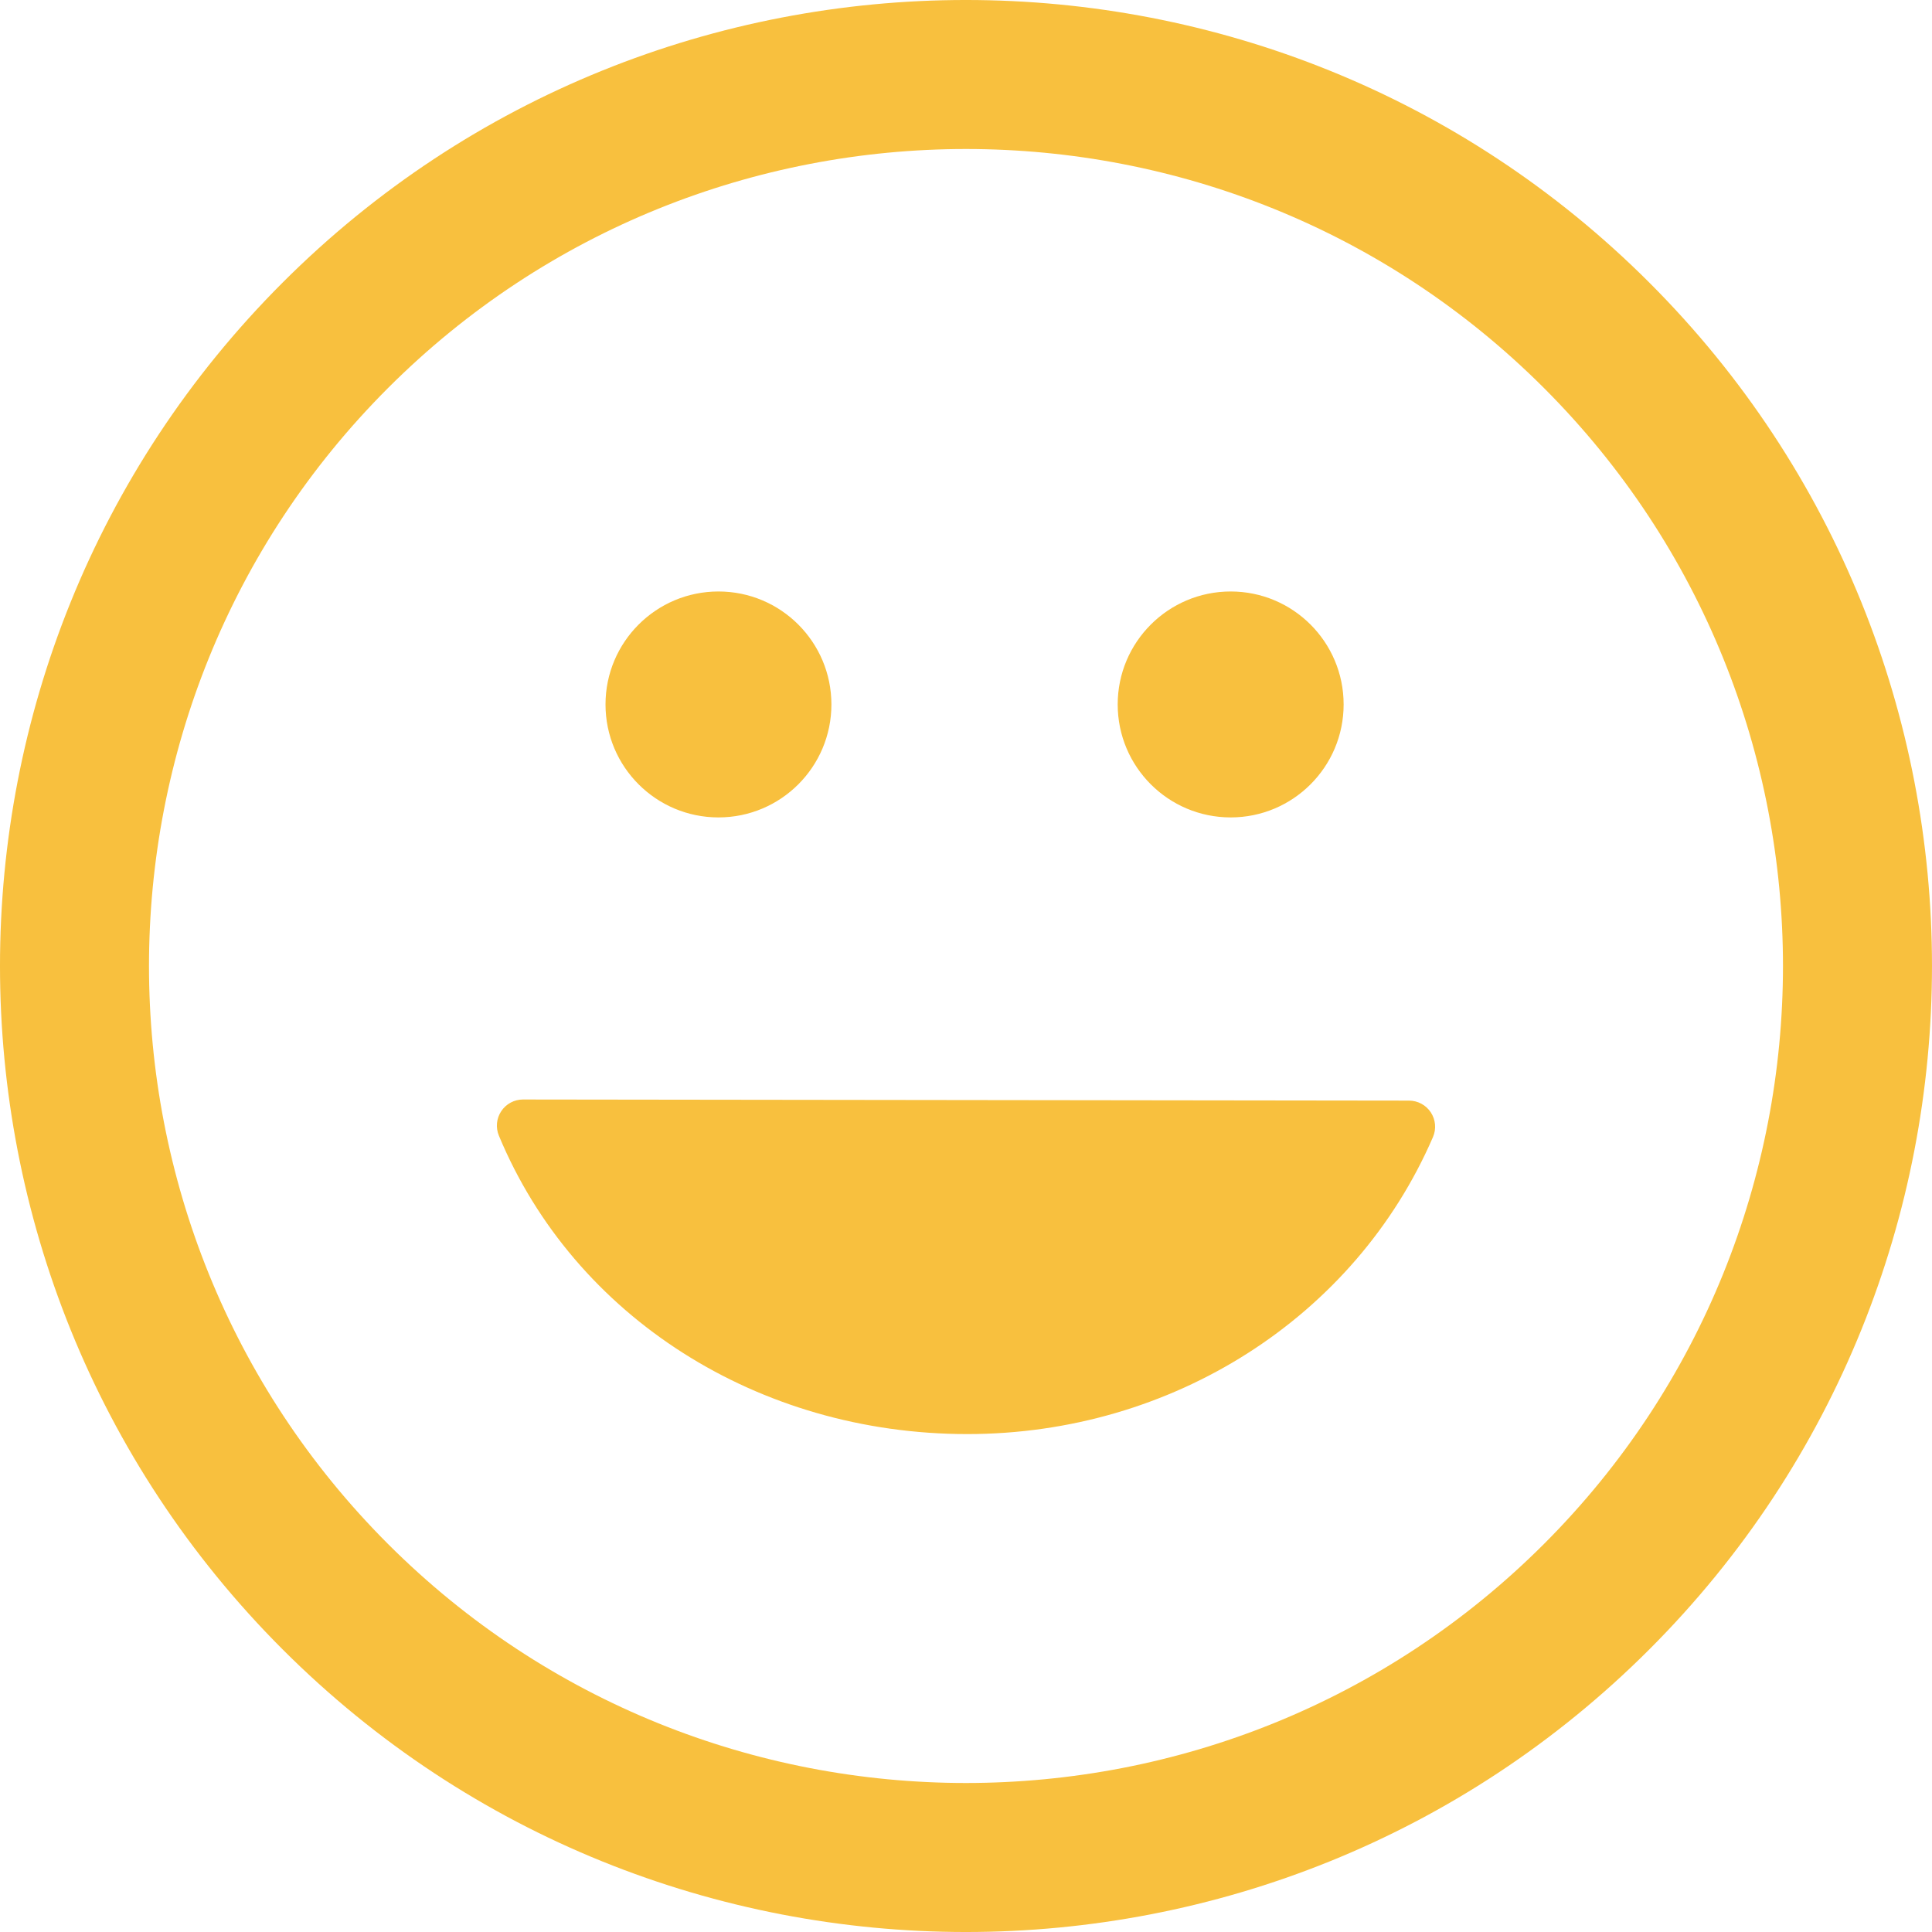 <?xml version="1.0"?>
<svg xmlns="http://www.w3.org/2000/svg" xmlns:xlink="http://www.w3.org/1999/xlink" version="1.1" id="Capa_1" x="0px" y="0px" width="512" height="512" viewBox="0 0 106.059 106.059" style="enable-background:new 0 0 106.059 106.059;" xml:space="preserve" class=""><g><g>
	<path d="M90.546,15.518C69.858-5.172,36.199-5.172,15.515,15.513C-5.173,36.198-5.171,69.858,15.517,90.547   c20.682,20.684,54.341,20.684,75.027-0.004C111.23,69.858,111.229,36.2,90.546,15.518z M84.757,84.758   c-17.494,17.494-45.96,17.496-63.455,0.002c-17.498-17.497-17.496-45.966,0-63.46C38.796,3.807,67.261,3.805,84.759,21.302   C102.253,38.796,102.251,67.265,84.757,84.758z M78.546,61.065c0.266,0.403,0.31,0.913,0.118,1.356   c-4.284,9.903-14.318,16.304-25.563,16.304c-11.486,0-21.58-6.431-25.714-16.382c-0.184-0.443-0.135-0.949,0.132-1.348   c0.266-0.397,0.713-0.637,1.192-0.637c0,0,0.001,0,0.002,0l48.637,0.061C77.832,60.42,78.281,60.662,78.546,61.065z M33.24,38.671   c0-3.424,2.777-6.201,6.201-6.201c3.423,0,6.2,2.776,6.2,6.201c0,3.426-2.777,6.202-6.2,6.202   C36.017,44.873,33.24,42.097,33.24,38.671z M61.357,38.671c0-3.424,2.779-6.201,6.203-6.201c3.423,0,6.2,2.776,6.2,6.201   c0,3.426-2.776,6.202-6.2,6.202S61.357,42.097,61.357,38.671z" data-original="#000000" class="active-path" style="fill:#F8C03E" data-old_color="#000000"/>
</g></g> </svg>
